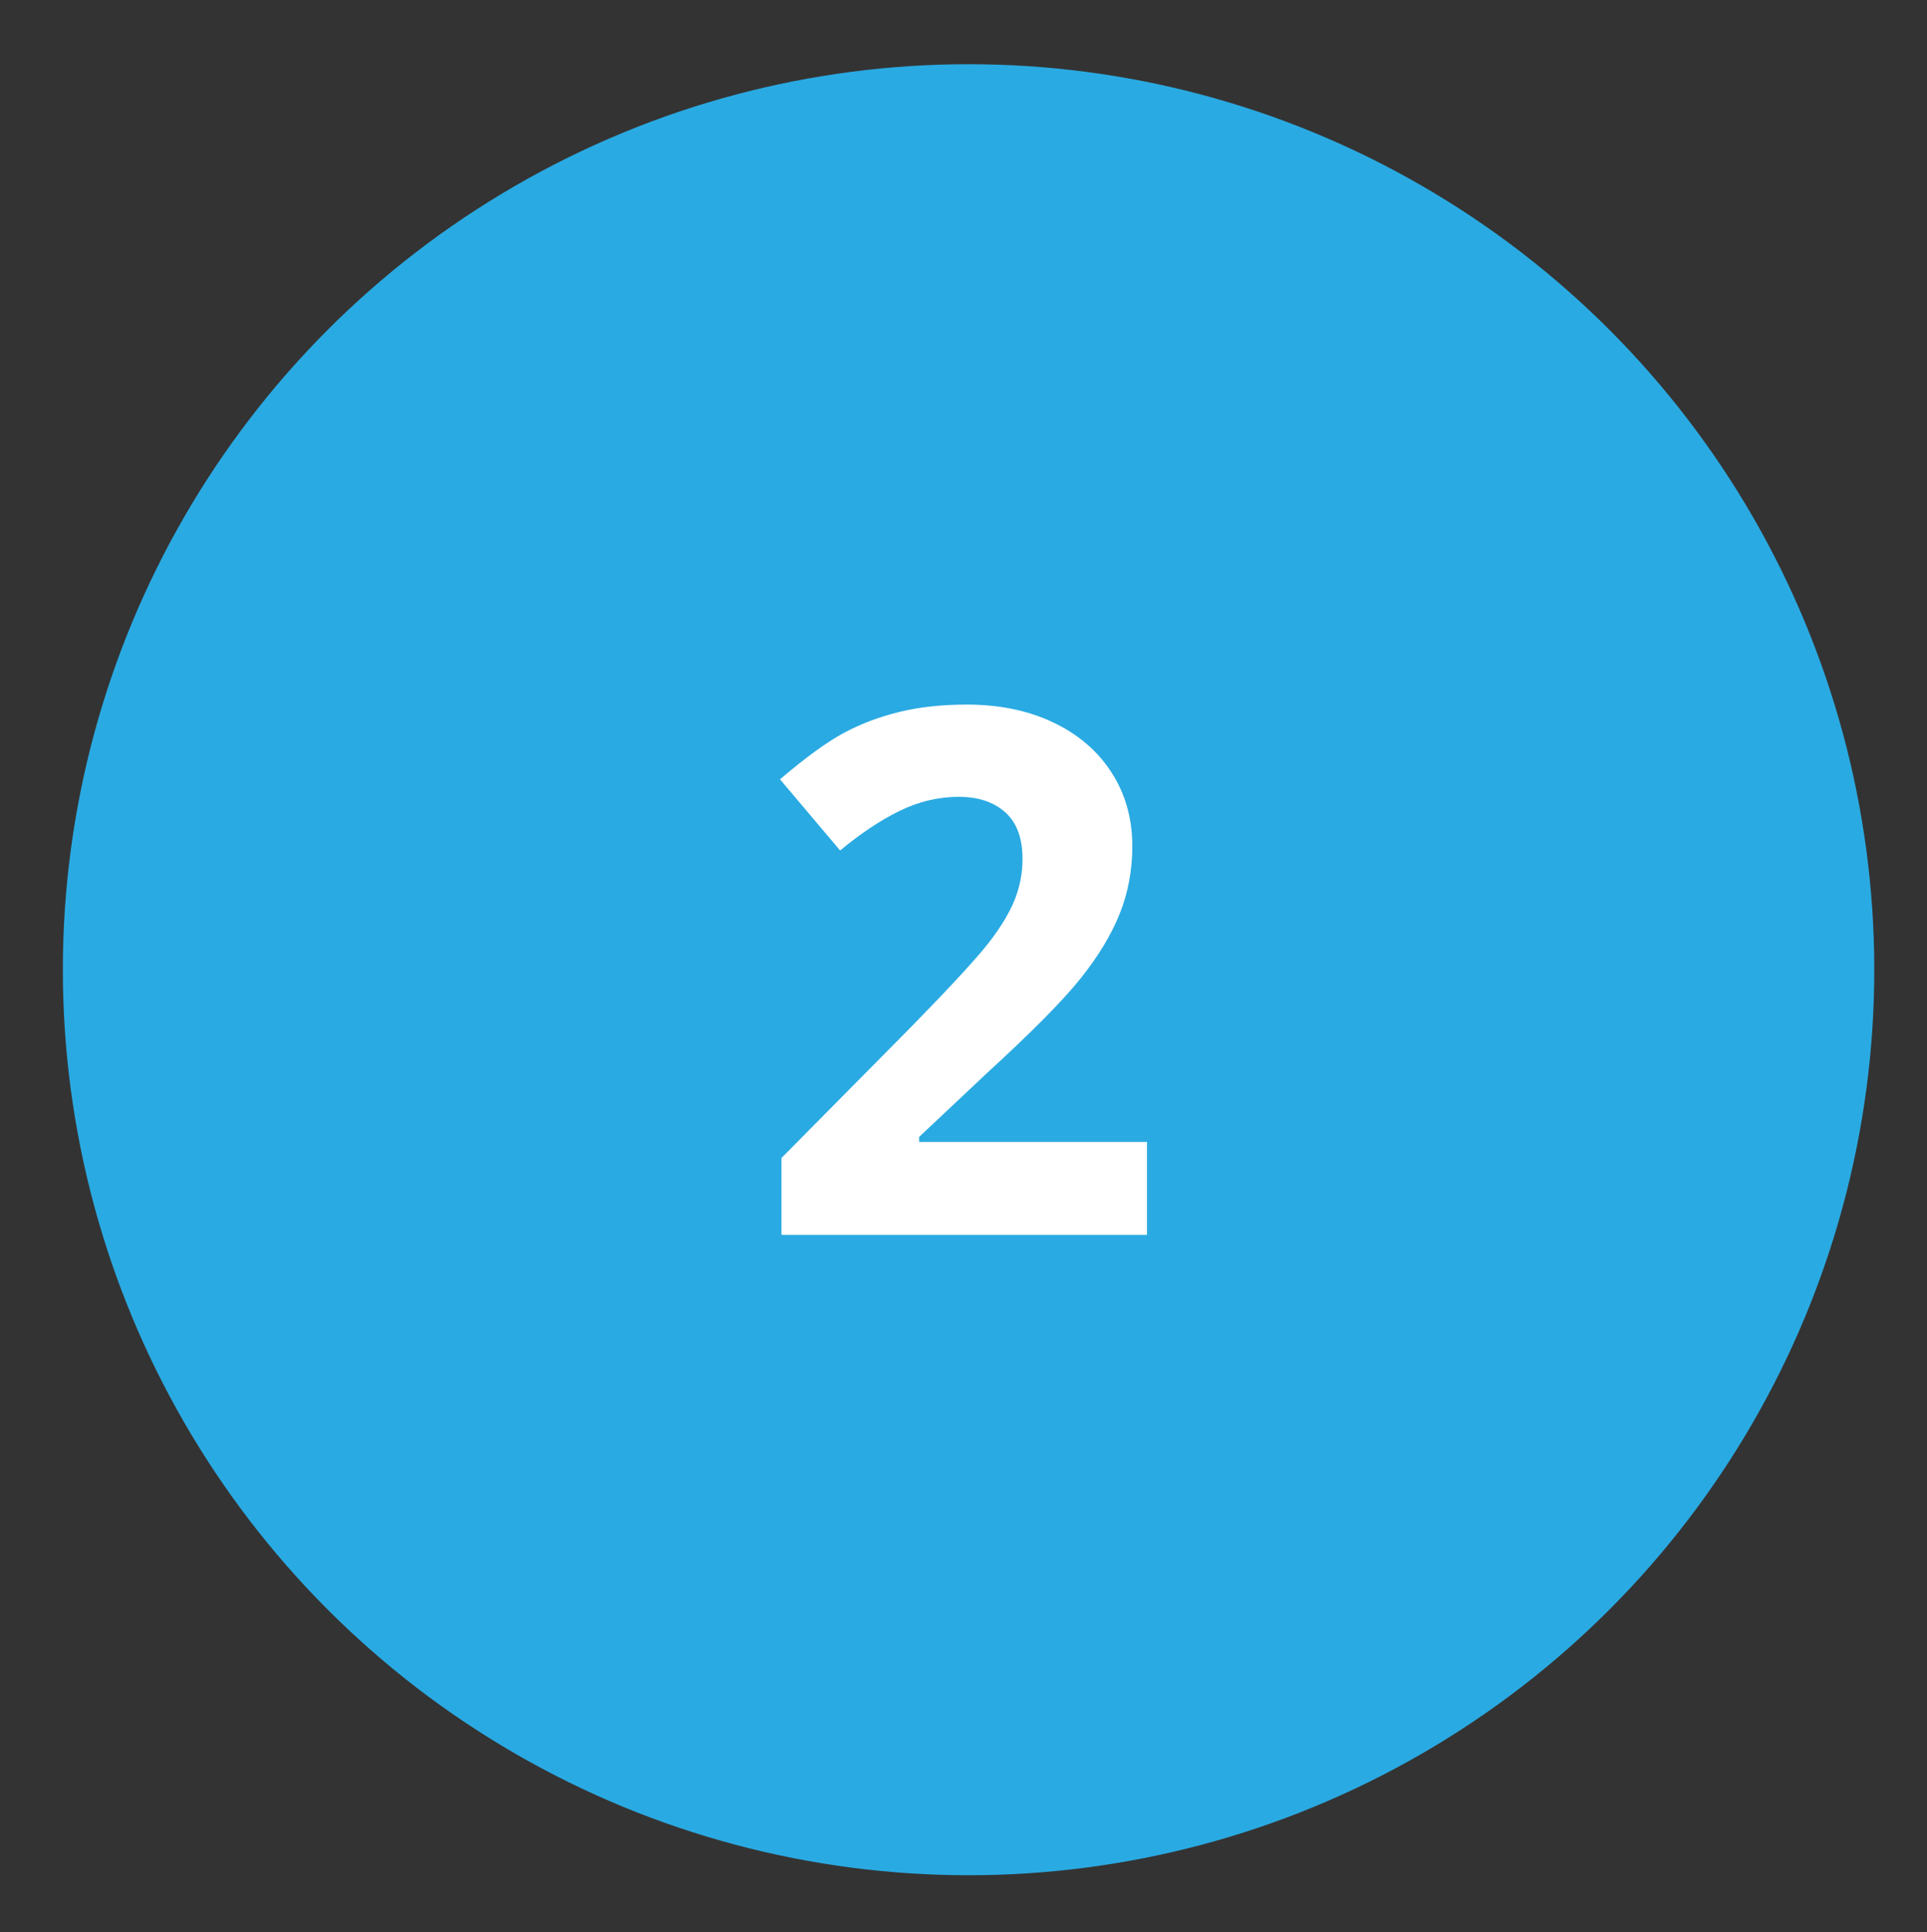 <?xml version="1.0" encoding="utf-8"?>
<!-- Generator: Adobe Illustrator 16.0.0, SVG Export Plug-In . SVG Version: 6.00 Build 0)  -->
<!DOCTYPE svg PUBLIC "-//W3C//DTD SVG 1.1//EN" "http://www.w3.org/Graphics/SVG/1.1/DTD/svg11.dtd">
<svg version="1.1" id="Layer_1" xmlns="http://www.w3.org/2000/svg" xmlns:xlink="http://www.w3.org/1999/xlink" x="0px" y="0px"
	 width="131.529px" height="131.909px" viewBox="0 0 131.529 131.909" enable-background="new 0 0 131.529 131.909"
	 xml:space="preserve">
<rect x="0" y="0" width="131.529" height="131.909" fill="#333333" stroke="none"/>
<circle fill="#2AAAE2" cx="66.11" cy="66.203" r="61.82"/>
<g>
	<path fill="#FFFFFF" d="M78.289,84.306H53.338v-5.249L62.297,70c2.653-2.718,4.387-4.602,5.201-5.652
		c0.813-1.05,1.398-2.022,1.758-2.917c0.357-0.895,0.537-1.823,0.537-2.783c0-1.432-0.396-2.498-1.185-3.198
		c-0.79-0.7-1.843-1.05-3.161-1.05c-1.385,0-2.727,0.317-4.029,0.952c-1.302,0.635-2.66,1.538-4.076,2.71l-4.102-4.858
		c1.758-1.497,3.214-2.555,4.369-3.174c1.156-0.618,2.418-1.094,3.785-1.428c1.367-0.333,2.896-0.5,4.59-0.5
		c2.229,0,4.199,0.407,5.908,1.221c1.709,0.814,3.035,1.953,3.979,3.418c0.944,1.465,1.416,3.142,1.416,5.029
		c0,1.644-0.289,3.186-0.866,4.626c-0.578,1.44-1.474,2.917-2.686,4.431c-1.213,1.514-3.349,3.67-6.409,6.47l-4.59,4.321v0.342
		h15.553V84.306z"/>
</g>
</svg>
